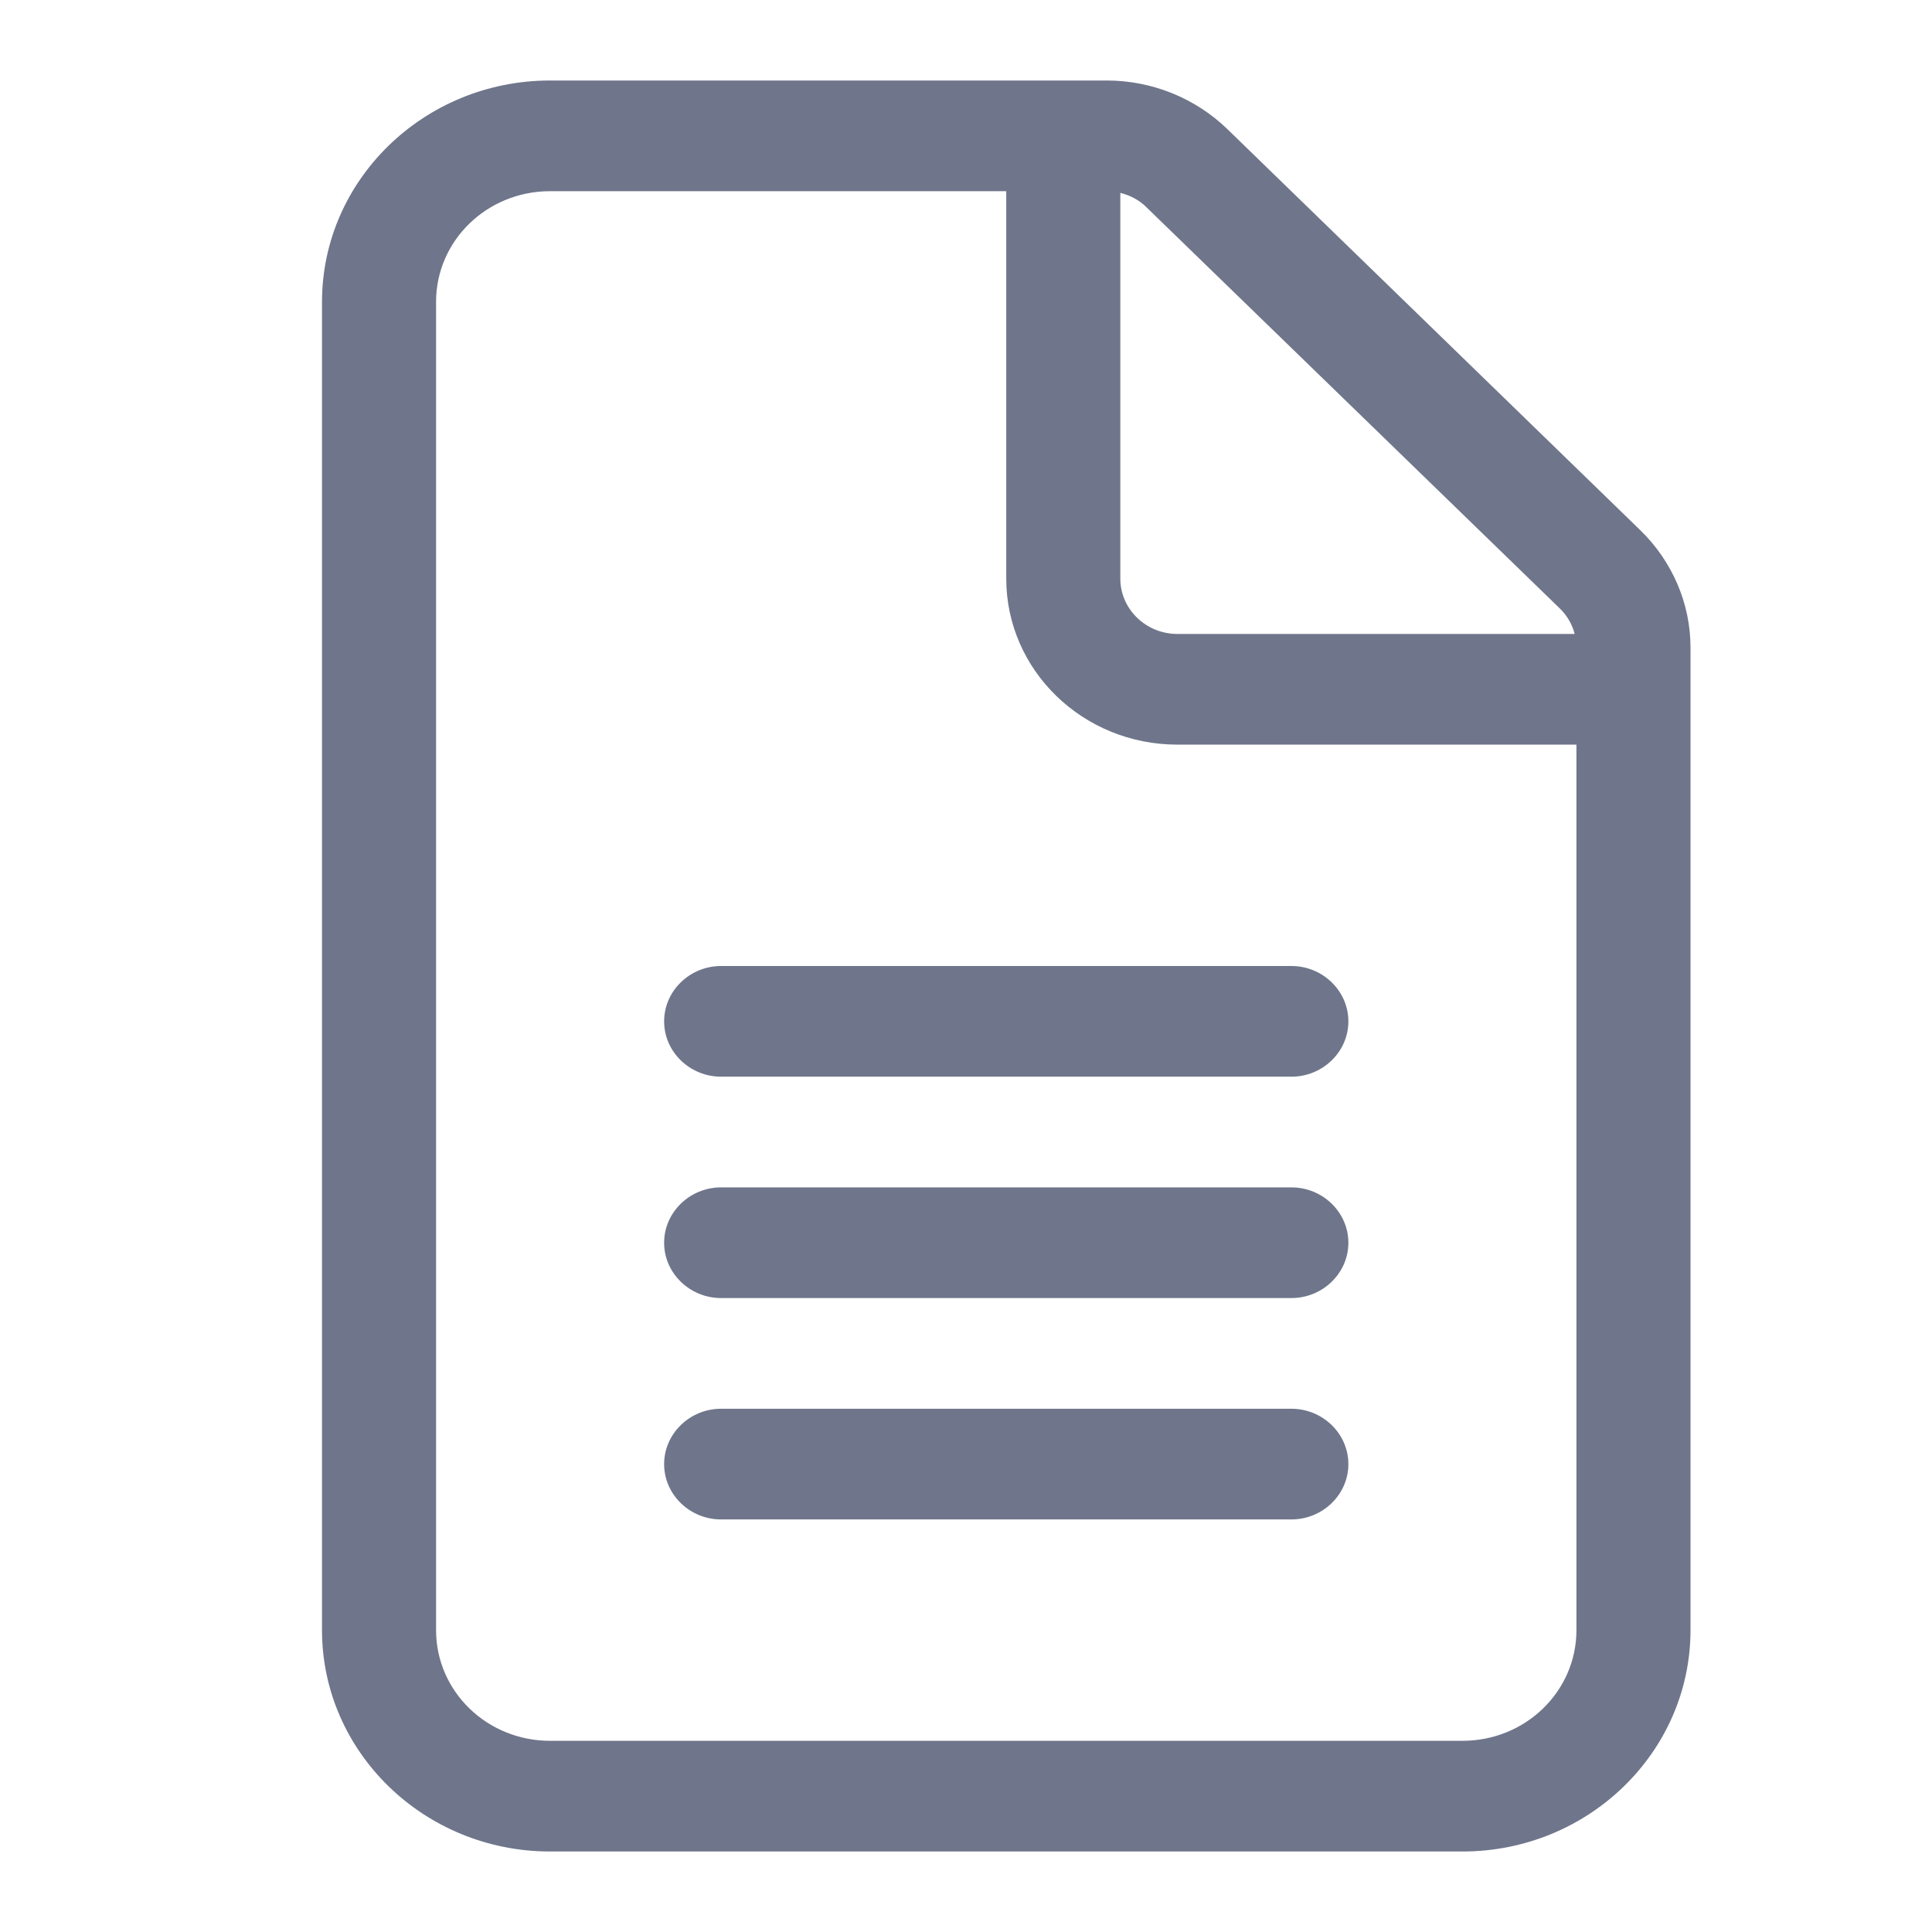 <svg width="24" height="24" viewBox="0 0 24 24" fill="none" xmlns="http://www.w3.org/2000/svg">
<path d="M18.167 21.625H6.833C6.05 21.625 5.417 21.011 5.417 20.25V3.75C5.417 2.989 6.05 2.375 6.833 2.375H12.5V7.188C12.5 8.326 13.452 9.25 14.625 9.25H19.583V20.25C19.583 21.011 18.95 21.625 18.167 21.625ZM14.625 7.875C14.235 7.875 13.917 7.566 13.917 7.188V2.396C14.041 2.427 14.156 2.487 14.244 2.577L19.375 7.557C19.468 7.647 19.53 7.755 19.561 7.875H14.625ZM6.833 1C5.271 1 4 2.233 4 3.75V20.25C4 21.767 5.271 23 6.833 23H18.167C19.729 23 21 21.767 21 20.25V8.043C21 7.497 20.774 6.973 20.376 6.586L15.249 1.606C14.851 1.219 14.311 1 13.748 1H6.833ZM8.958 12C8.569 12 8.25 12.309 8.25 12.688C8.25 13.066 8.569 13.375 8.958 13.375H16.042C16.431 13.375 16.75 13.066 16.75 12.688C16.75 12.309 16.431 12 16.042 12H8.958ZM8.958 14.75C8.569 14.75 8.25 15.059 8.25 15.438C8.25 15.816 8.569 16.125 8.958 16.125H16.042C16.431 16.125 16.75 15.816 16.75 15.438C16.75 15.059 16.431 14.75 16.042 14.75H8.958ZM8.958 17.5C8.569 17.5 8.25 17.809 8.25 18.188C8.25 18.566 8.569 18.875 8.958 18.875H16.042C16.431 18.875 16.75 18.566 16.75 18.188C16.75 17.809 16.431 17.5 16.042 17.5H8.958Z" fill="#6F768B"/>
</svg>
